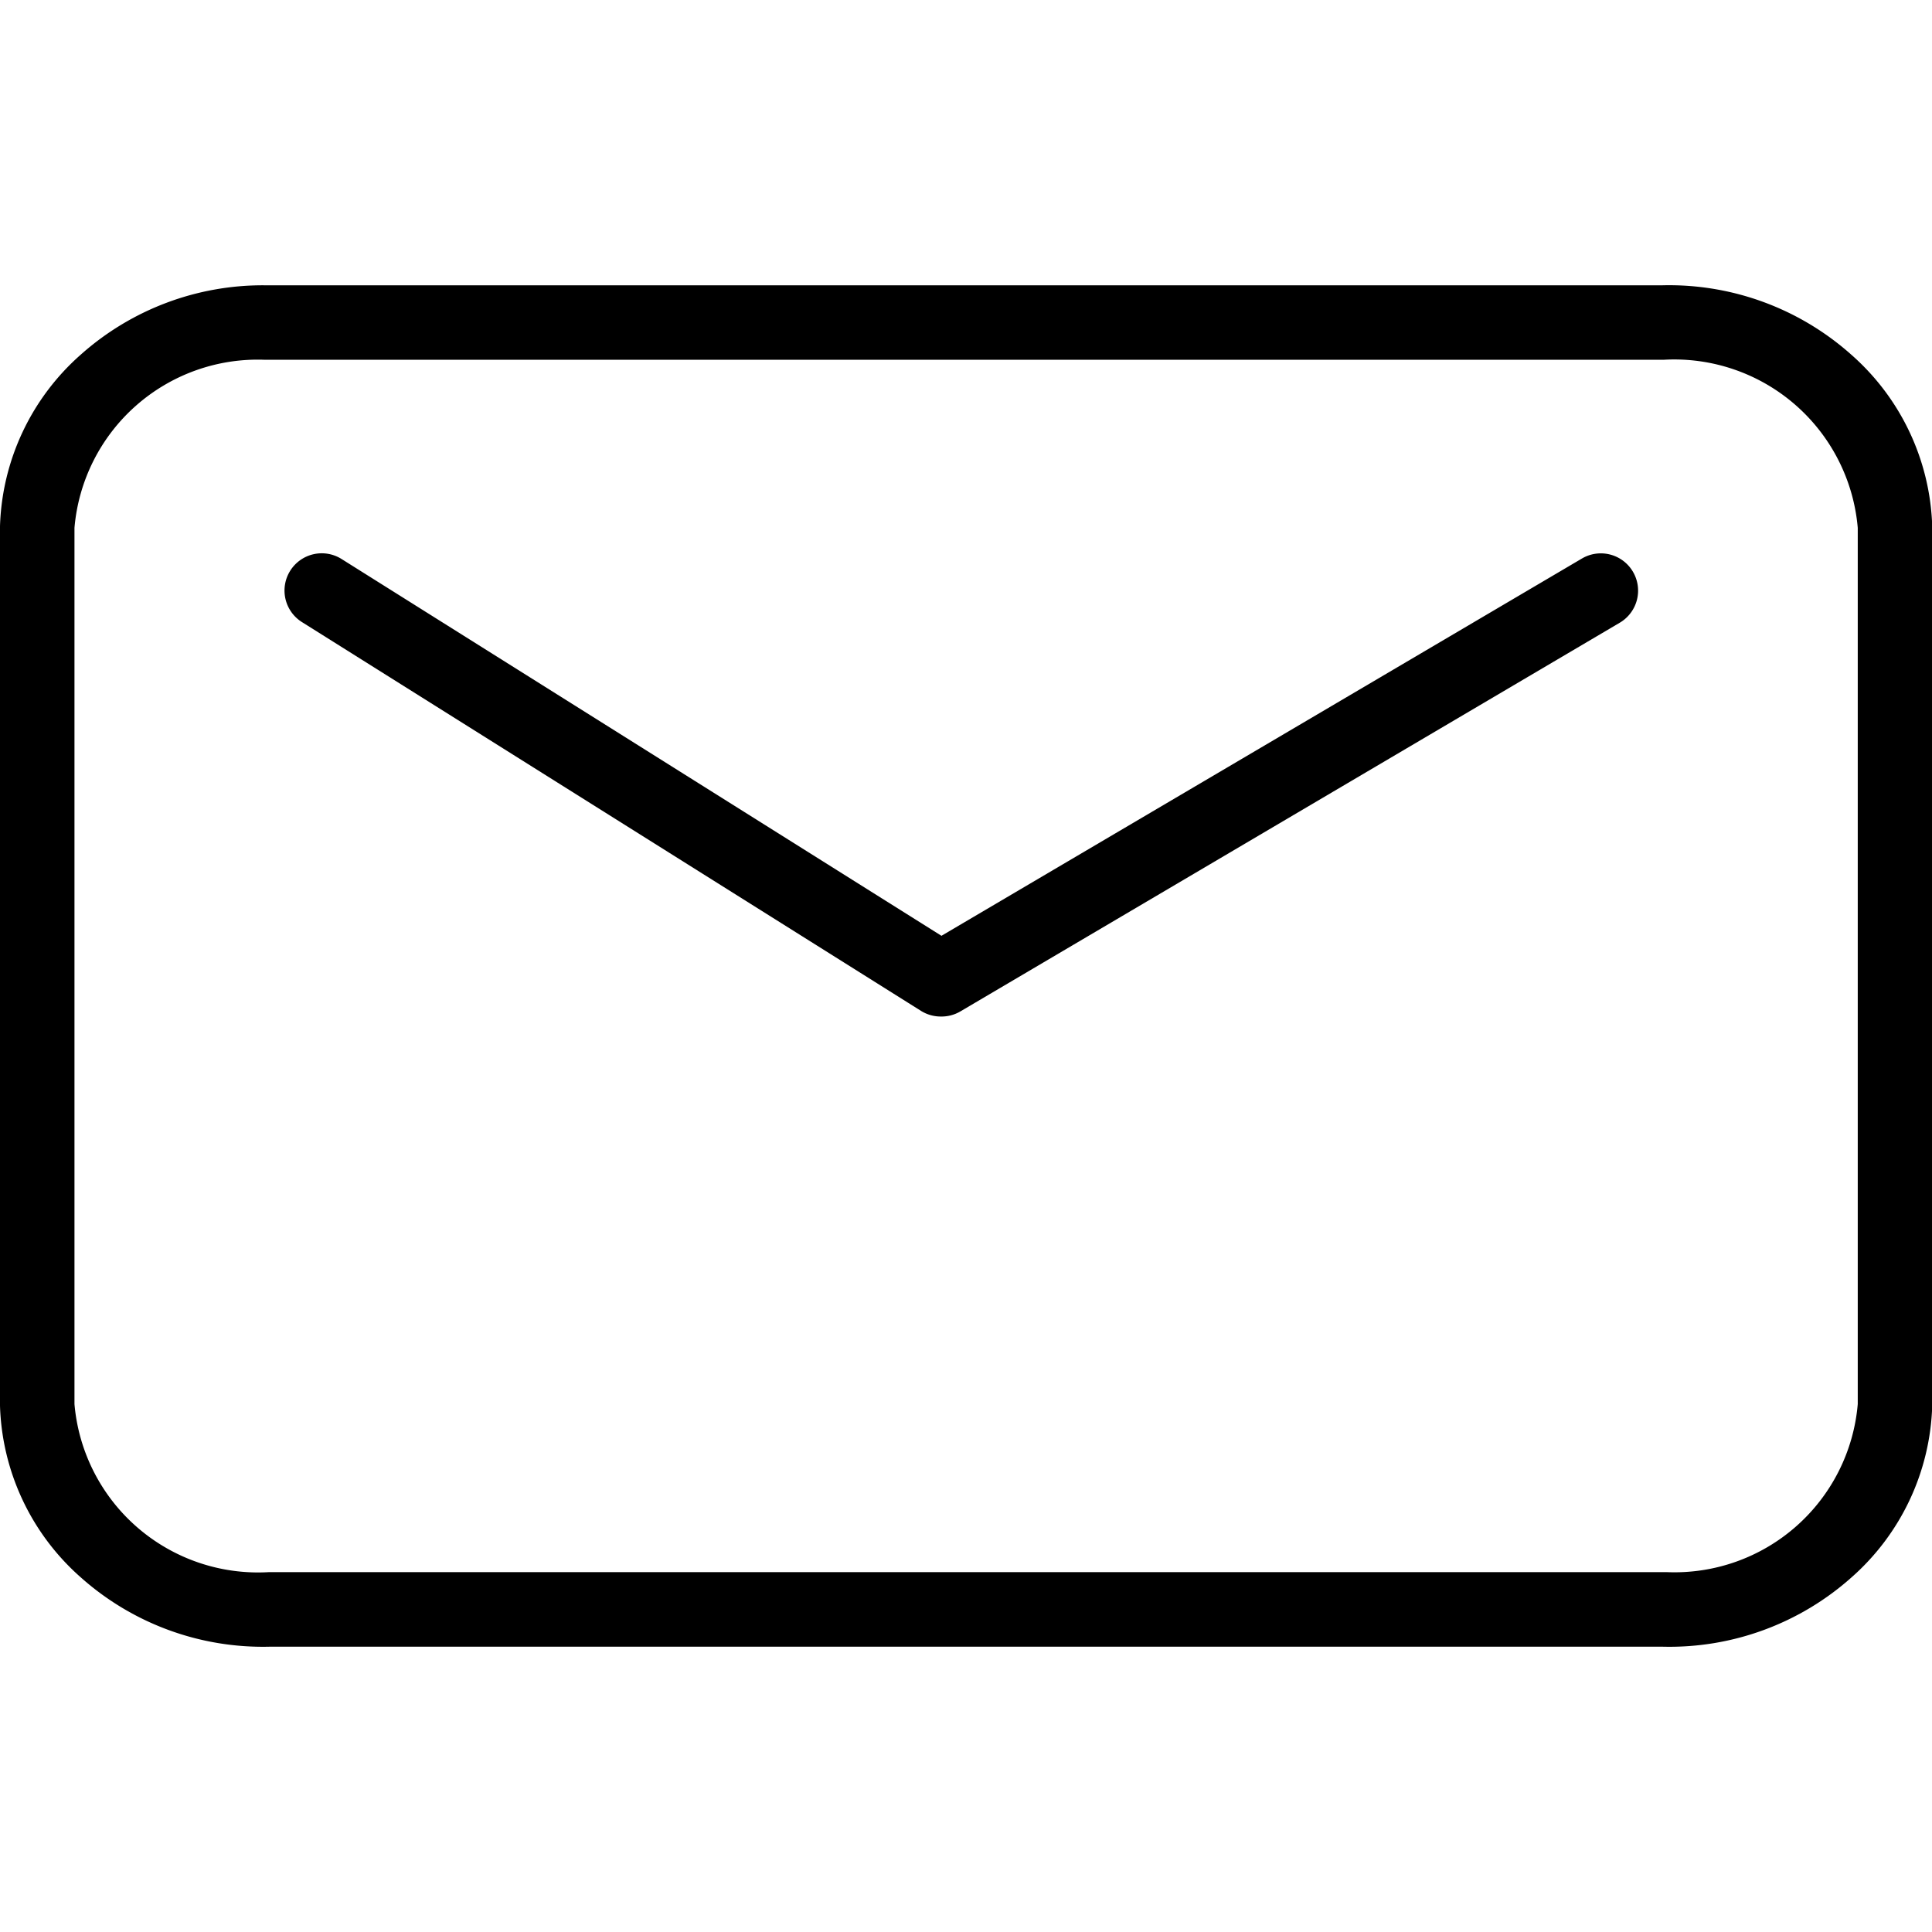 <svg xmlns="http://www.w3.org/2000/svg" width="18" height="18" viewBox="0 0 25.943 18.281"><g transform="translate(-31.5 -133.5)"><path d="M5.306,5.125H24.078a3.677,3.677,0,0,1,2.531.928A3.2,3.2,0,0,1,27.7,8.361s0,.009,0,.014V20.156s0,.009,0,.014a3.2,3.2,0,0,1-1.087,2.308,3.673,3.673,0,0,1-2.531.928H5.373a3.675,3.675,0,0,1-2.531-.928,3.2,3.2,0,0,1-1.088-2.308s0-.009,0-.014V8.374s0-.009,0-.014A3.2,3.2,0,0,1,2.842,6.053,3.672,3.672,0,0,1,5.306,5.125Zm18.776,1H5.306A2.469,2.469,0,0,0,2.754,8.382V20.148a2.474,2.474,0,0,0,2.605,2.257H24.144A2.469,2.469,0,0,0,26.7,20.148V8.382a2.473,2.473,0,0,0-2.605-2.257Z" transform="translate(29.746 128.375)"></path><path d="M-7370.621,11832.609a.5.5,0,0,1-.266-.076l-8.313-5.221a.5.5,0,0,1-.157-.689.5.5,0,0,1,.689-.158l8.056,5.06,8.6-5.066a.5.5,0,0,1,.685.177.5.5,0,0,1-.177.685l-8.857,5.221A.5.5,0,0,1-7370.621,11832.609Z" transform="translate(7414.754 -11689.29)"></path></g></svg>